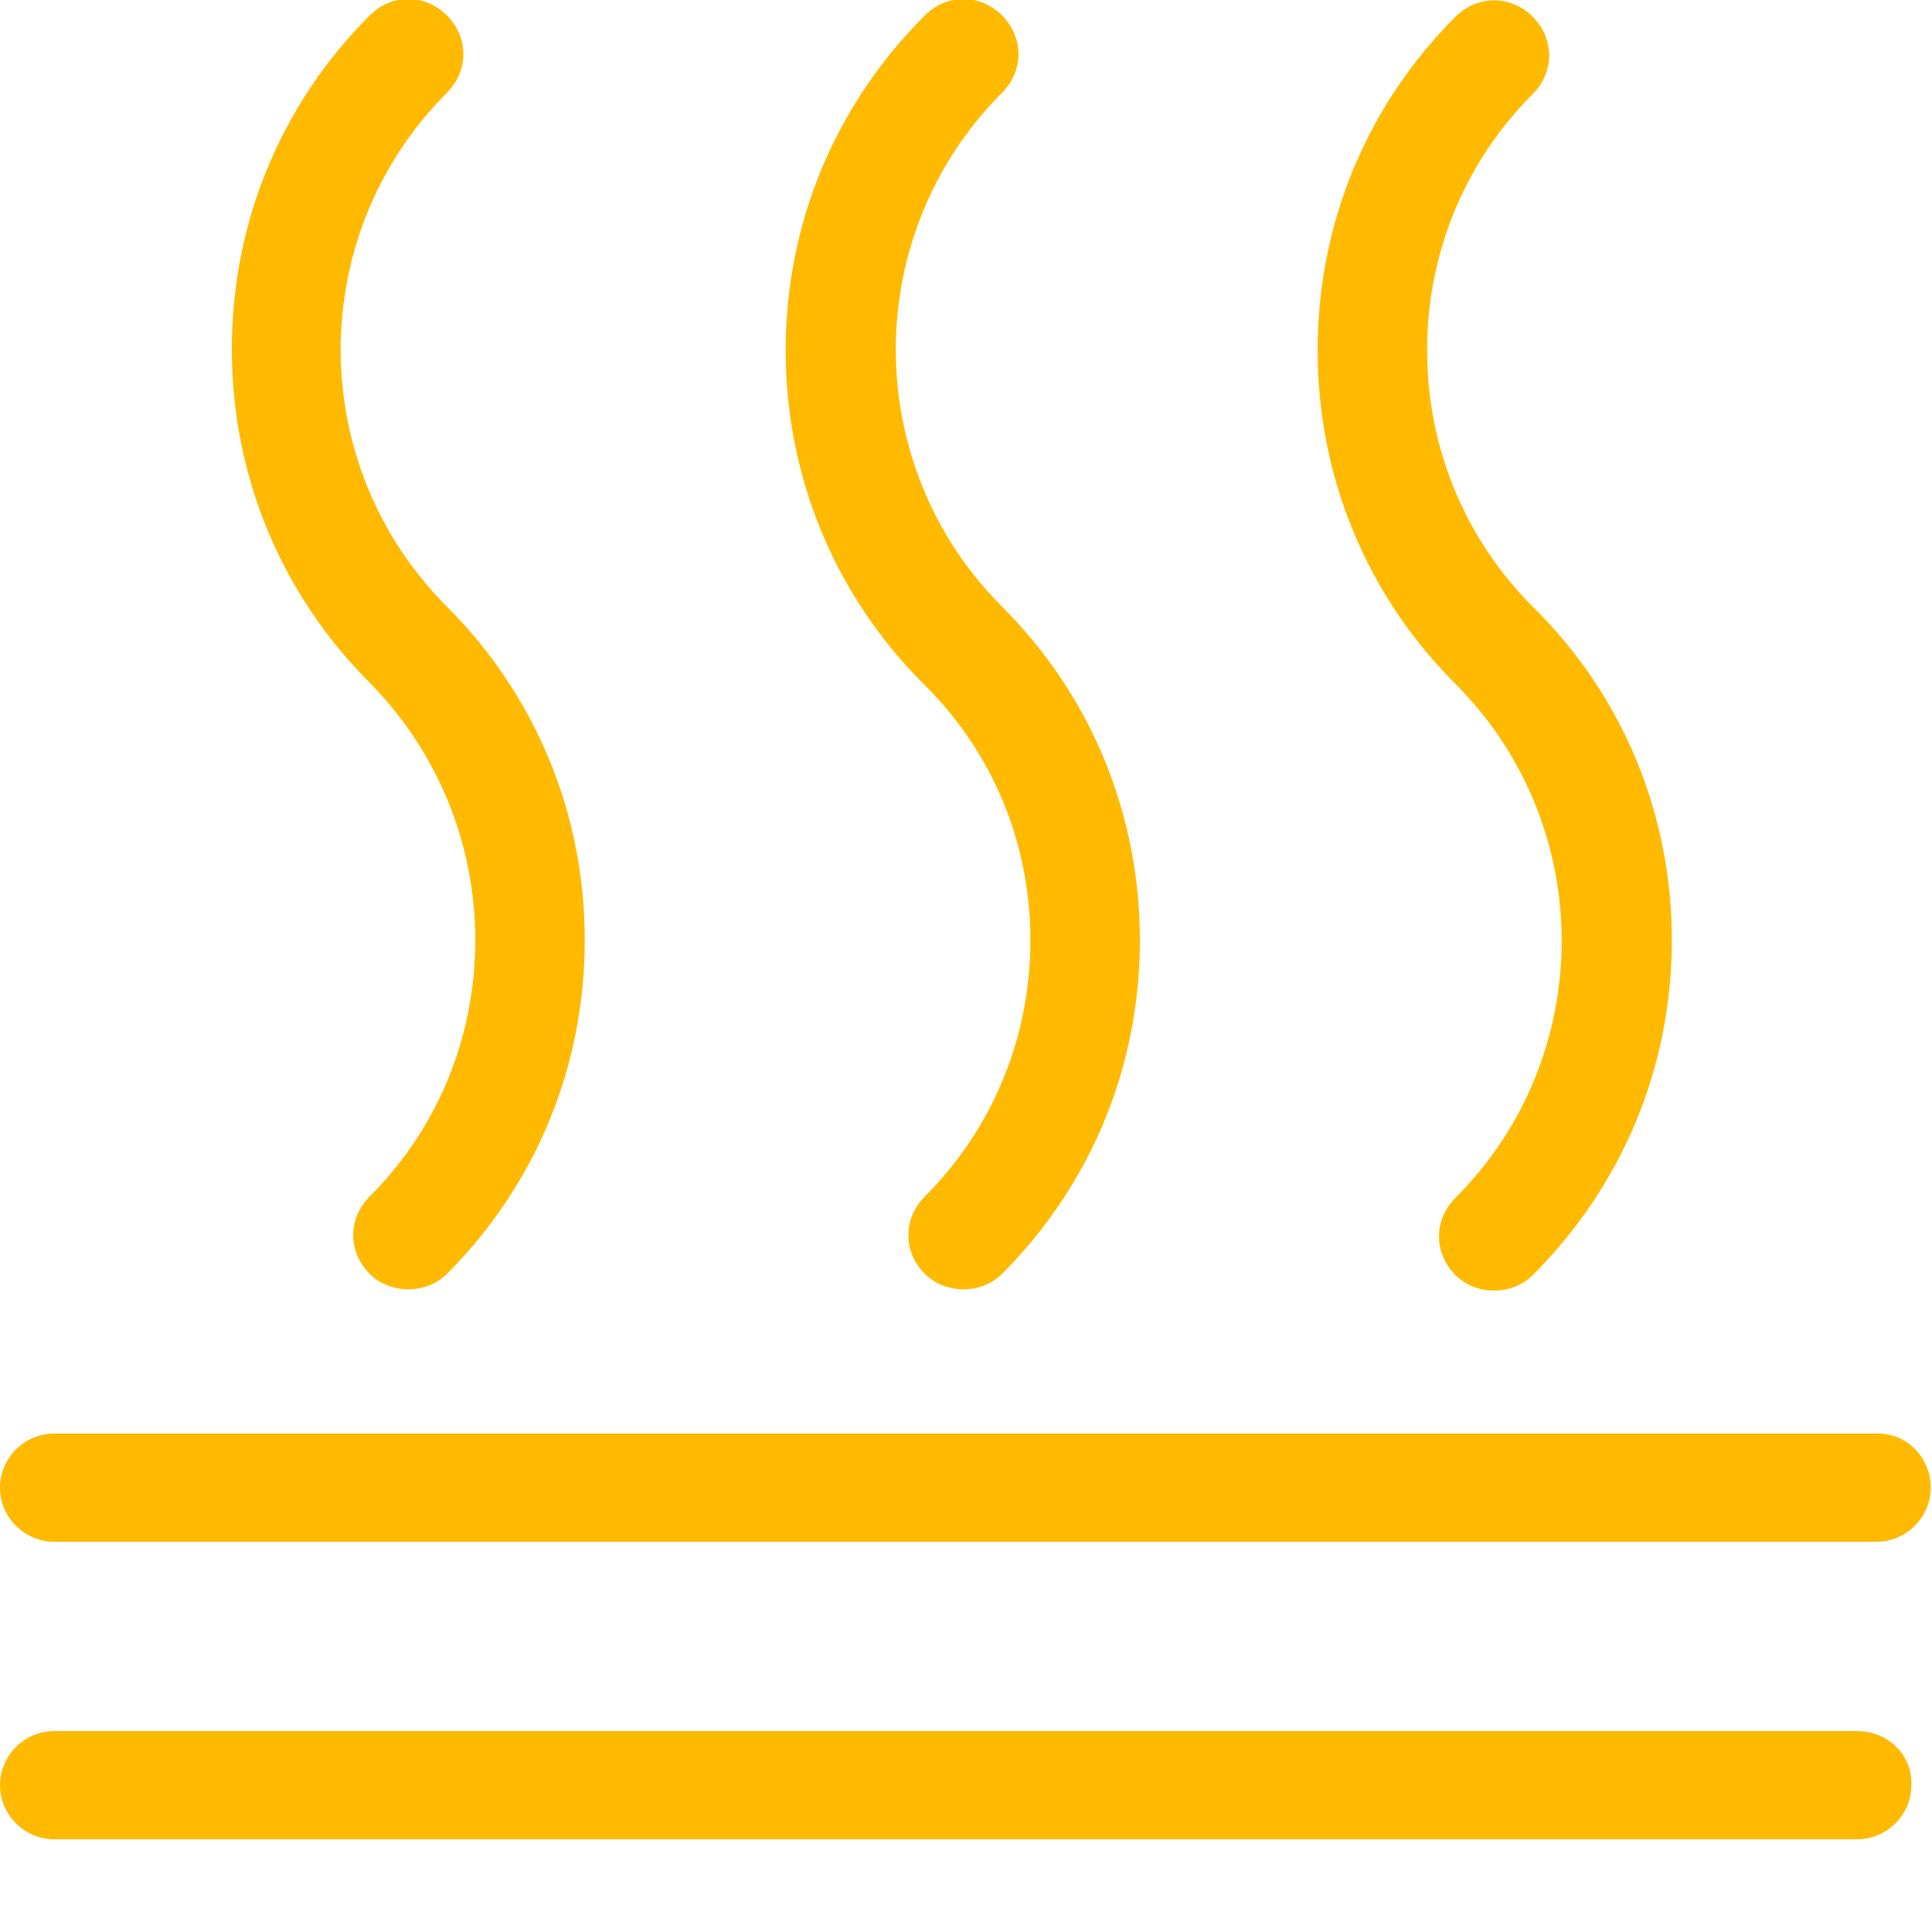 <?xml version="1.0" encoding="UTF-8"?> <!-- Generator: Adobe Illustrator 25.4.1, SVG Export Plug-In . SVG Version: 6.00 Build 0) --> <svg xmlns="http://www.w3.org/2000/svg" xmlns:xlink="http://www.w3.org/1999/xlink" version="1.1" id="Слой_1" x="0px" y="0px" viewBox="0 0 150 150" style="enable-background:new 0 0 150 150;" xml:space="preserve"> <style type="text/css"> .st0{fill:#FFBA00;} </style> <g> <path class="st0" d="M144.2,134.4H4.2c-2.3,0-4.2,1.9-4.2,4.2c0,2.3,1.9,4.2,4.2,4.2h140c2.3,0,4.2-1.9,4.2-4.2 C148.5,136.3,146.6,134.4,144.2,134.4z"></path> <path class="st0" d="M145.8,111.3H4.2c-2.3,0-4.2,1.9-4.2,4.2s1.9,4.2,4.2,4.2h141.5c2.3,0,4.2-1.9,4.2-4.2 S148.1,111.3,145.8,111.3z"></path> <path class="st0" d="M36.9,73c0,7.5-2.9,14.6-8.2,19.9c-1.7,1.7-1.7,4.3,0,6c0.8,0.8,1.9,1.2,3,1.2s2.2-0.4,3-1.2 C41.6,92,45.4,82.8,45.4,73s-3.8-19-10.7-25.9c-11-11-11-28.9,0-39.9c1.7-1.7,1.7-4.3,0-6s-4.3-1.7-6,0 c-6.9,6.9-10.7,16.1-10.7,25.9s3.8,19,10.7,25.9C34,58.4,36.9,65.5,36.9,73z"></path> <path class="st0" d="M80,73c0,7.5-2.9,14.6-8.2,19.9c-1.7,1.7-1.7,4.3,0,6c0.8,0.8,1.9,1.2,3,1.2c1.1,0,2.2-0.4,3-1.2 C84.7,92,88.5,82.8,88.5,73s-3.8-19-10.7-25.9c-11-11-11-28.9,0-39.9c1.7-1.7,1.7-4.3,0-6s-4.3-1.7-6,0C64.8,8.2,61,17.4,61,27.2 s3.8,19,10.7,25.9C77.1,58.4,80,65.5,80,73z"></path> <path class="st0" d="M113,93c-1.7,1.7-1.7,4.3,0,6c0.8,0.8,1.9,1.2,3,1.2s2.2-0.4,3-1.2C126,92,129.8,82.8,129.8,73 S126,54,119,47.1c-5.3-5.3-8.2-12.4-8.2-19.9s2.9-14.6,8.2-19.9c1.7-1.7,1.7-4.3,0-6s-4.3-1.7-6,0c-6.9,6.9-10.7,16.1-10.7,25.9 s3.8,19,10.7,25.9C124,64.1,124,82,113,93z"></path> </g> </svg> 
